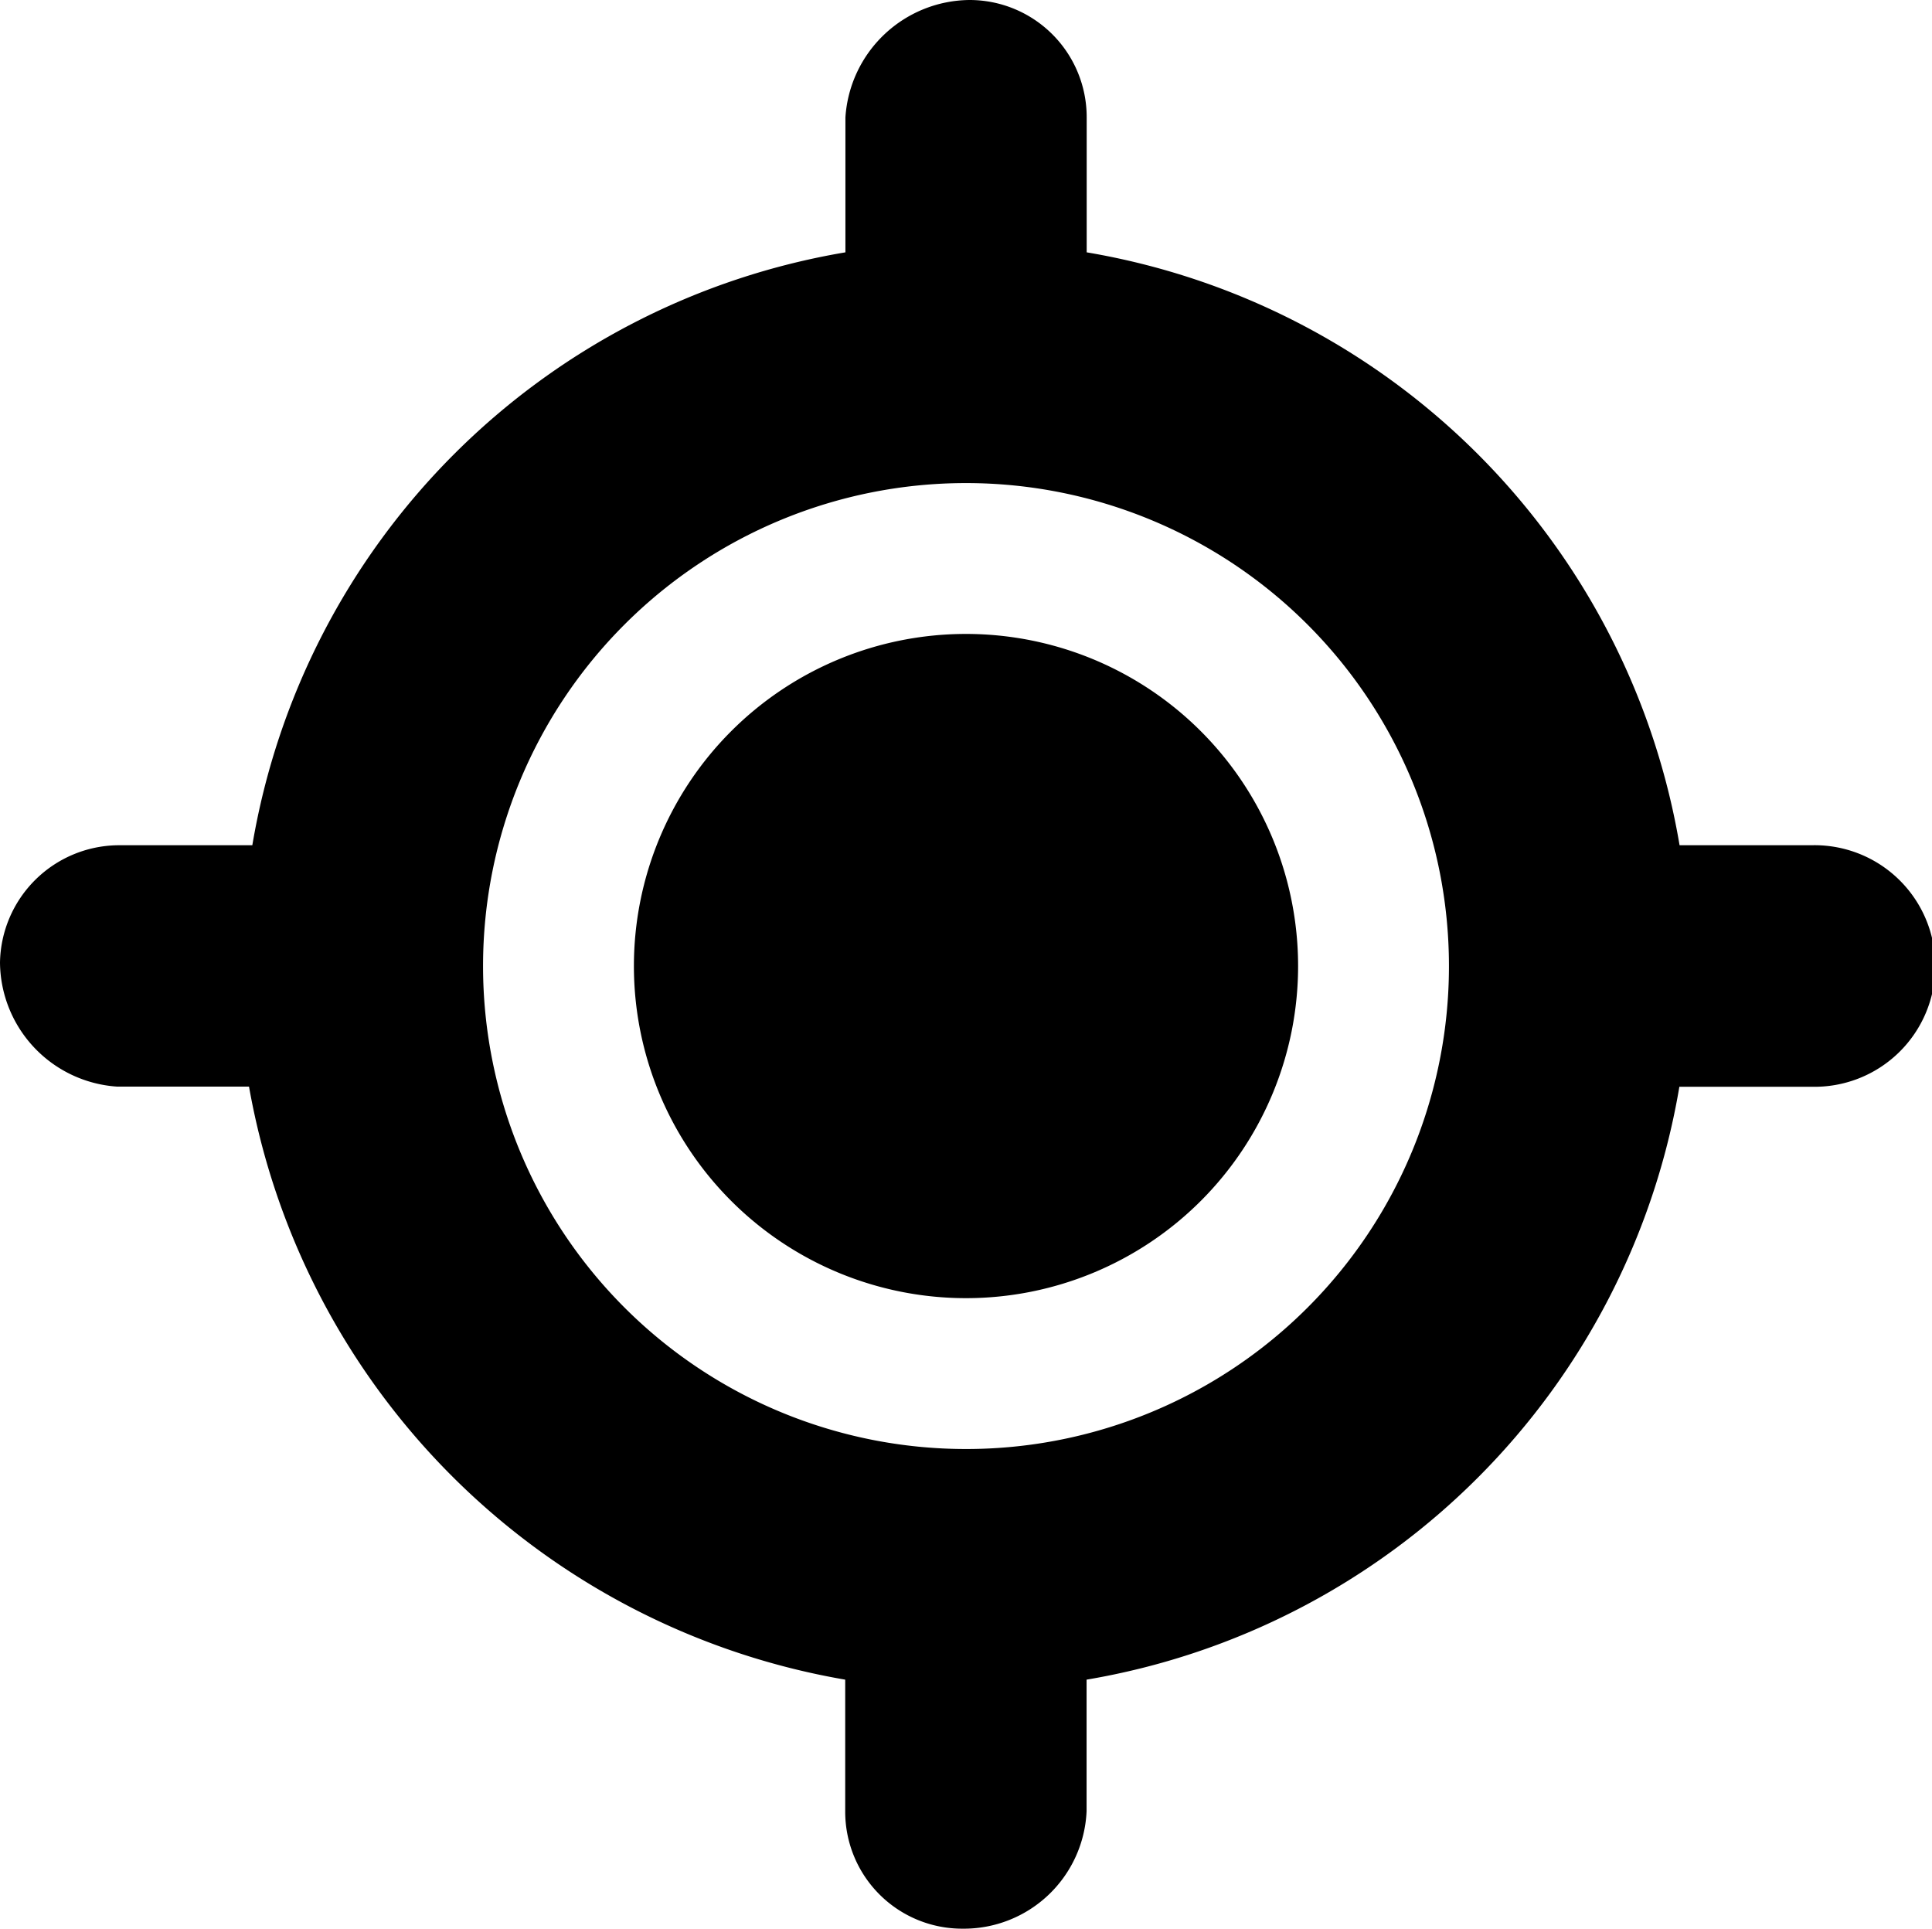 <svg xmlns="http://www.w3.org/2000/svg" width="18.698" height="18.665" viewBox="0 0 18.698 18.665">
  <path id="location_icon" d="M17.529,8.18H16.255a7,7,0,0,0-5.738-5.738V1.136A1.134,1.134,0,0,0,9.382,0a1.215,1.215,0,0,0-1.2,1.136V2.442A7,7,0,0,0,2.442,8.18H1.136A1.155,1.155,0,0,0,0,9.316a1.214,1.214,0,0,0,1.136,1.2H2.41A7.075,7.075,0,0,0,8.18,16.255v1.274a1.132,1.132,0,0,0,1.136,1.136,1.189,1.189,0,0,0,1.2-1.136V16.255a7,7,0,0,0,5.737-5.738h1.274a1.169,1.169,0,1,0,0-2.337Zm-8.18,5.843a4.674,4.674,0,1,1,4.674-4.674A4.672,4.672,0,0,1,9.349,14.023Zm0-7.888a3.214,3.214,0,1,0,3.214,3.214A3.214,3.214,0,0,0,9.349,6.135Z"/>
</svg>
